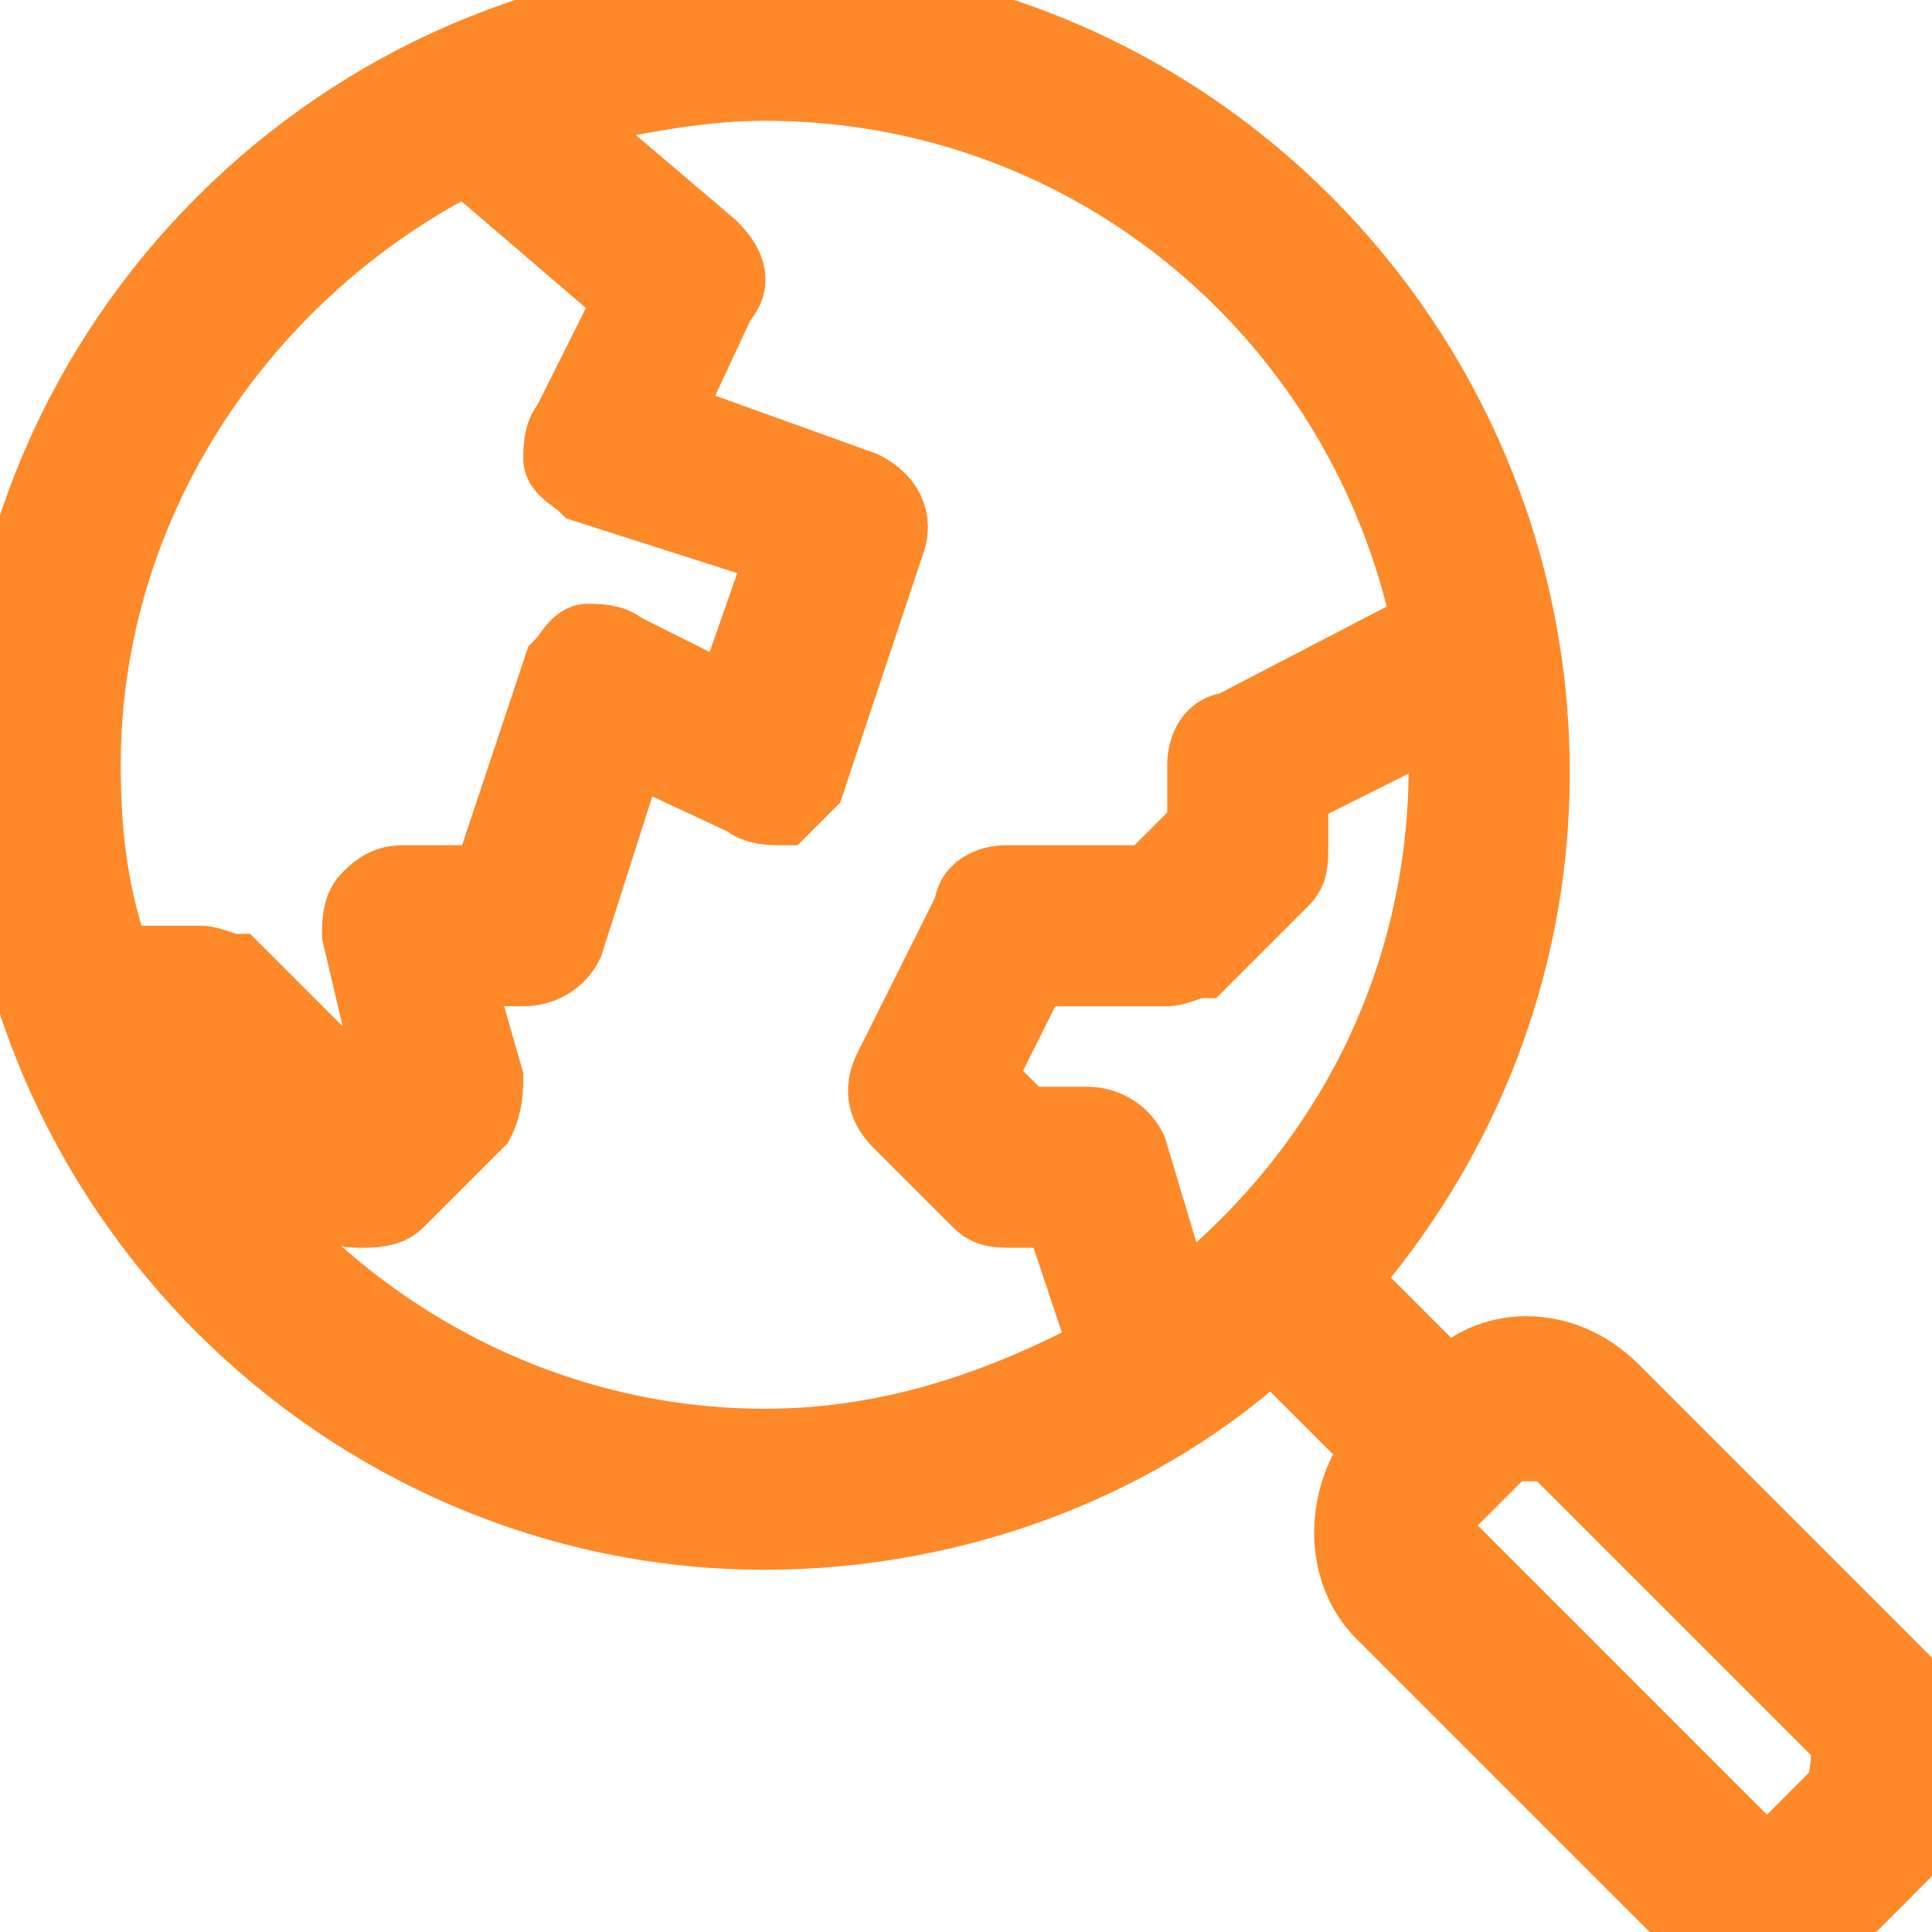 <?xml version="1.0" encoding="UTF-8"?>
<svg xmlns="http://www.w3.org/2000/svg" xmlns:xlink="http://www.w3.org/1999/xlink" fill="#FE8929ff" height="800px" width="800px" version="1.0" id="Layer_1" viewBox="0 0 24 24" xml:space="preserve" stroke="#FE8929ff">

<g id="SVGRepo_bgCarrier" stroke-width="0"></g>

<g id="SVGRepo_tracerCarrier" stroke-linecap="round" stroke-linejoin="round"></g>

<g id="SVGRepo_iconCarrier"> <path d="M23.6,20.9L20,17.3c-0.6-0.6-1.5-0.6-2,0l-1.4-1.4c1.5-1.7,2.4-3.9,2.4-6.3C19,4.3,14.7,0,9.5,0S0,4.3,0,9.5S4.3,19,9.5,19 c2.4,0,4.7-0.9,6.3-2.4l1.4,1.4c-0.5,0.6-0.5,1.5,0,2l3.6,3.6c0.3,0.3,0.7,0.4,1.1,0.4s0.8-0.1,1.1-0.4l0.6-0.6 C24.1,22.4,24.1,21.4,23.6,20.9z M5.8,1.9l2.1,1.8L7.1,5.3C7,5.4,7,5.6,7,5.7S7.2,5.9,7.3,6l2.5,0.8l-0.7,2L7.7,8.1 C7.6,8,7.4,8,7.3,8S7.1,8.2,7,8.3L6.1,11H5c-0.2,0-0.3,0.1-0.4,0.2c-0.1,0.1-0.1,0.3-0.1,0.4l0.4,1.7l-0.4,0.4l-1.6-1.6 C2.8,12.1,2.6,12,2.5,12H1.4C1.1,11.2,1,10.4,1,9.5C1,6.2,3,3.3,5.8,1.9z M1.8,13h0.5l1.9,1.9C4.2,15,4.4,15,4.5,15s0.3,0,0.4-0.1 l1-1C6,13.7,6,13.5,6,13.4L5.6,12h0.9c0.2,0,0.4-0.1,0.5-0.3l0.8-2.5l1.5,0.7C9.4,10,9.6,10,9.7,10C9.8,9.9,9.9,9.8,10,9.7l1-3 c0.1-0.3-0.1-0.5-0.3-0.6L8.2,5.2l0.7-1.5C9.1,3.5,9,3.3,8.8,3.1l-2-1.7C7.7,1.2,8.6,1,9.5,1c4.1,0,7.5,2.9,8.3,6.8l-2.5,1.3 C15.1,9.1,15,9.3,15,9.5v0.8L14.3,11h-1.8c-0.2,0-0.4,0.1-0.4,0.3l-1,2c-0.1,0.2-0.1,0.4,0.1,0.6l1,1c0.1,0.1,0.2,0.1,0.4,0.1h0.6 l0.6,1.8c-1.3,0.7-2.7,1.2-4.3,1.2C6.1,18,3.1,15.9,1.8,13z M14.6,16.3L14,14.3c-0.1-0.2-0.3-0.3-0.5-0.3h-0.8l-0.6-0.6l0.7-1.4h1.7 c0.1,0,0.3-0.1,0.4-0.1l1-1c0.1-0.1,0.1-0.2,0.1-0.4V9.8l2-1c0,0.2,0,0.4,0,0.7C18,12.3,16.7,14.7,14.6,16.3z M22.9,22.3l-0.6,0.6 c-0.2,0.2-0.5,0.2-0.7,0L18,19.3c-0.2-0.2-0.2-0.5,0-0.7l0.6-0.6c0.1-0.1,0.2-0.1,0.4-0.1s0.3,0,0.4,0.1l3.6,3.6 C23,21.8,23,22.1,22.9,22.3z"></path> </g>

</svg>
